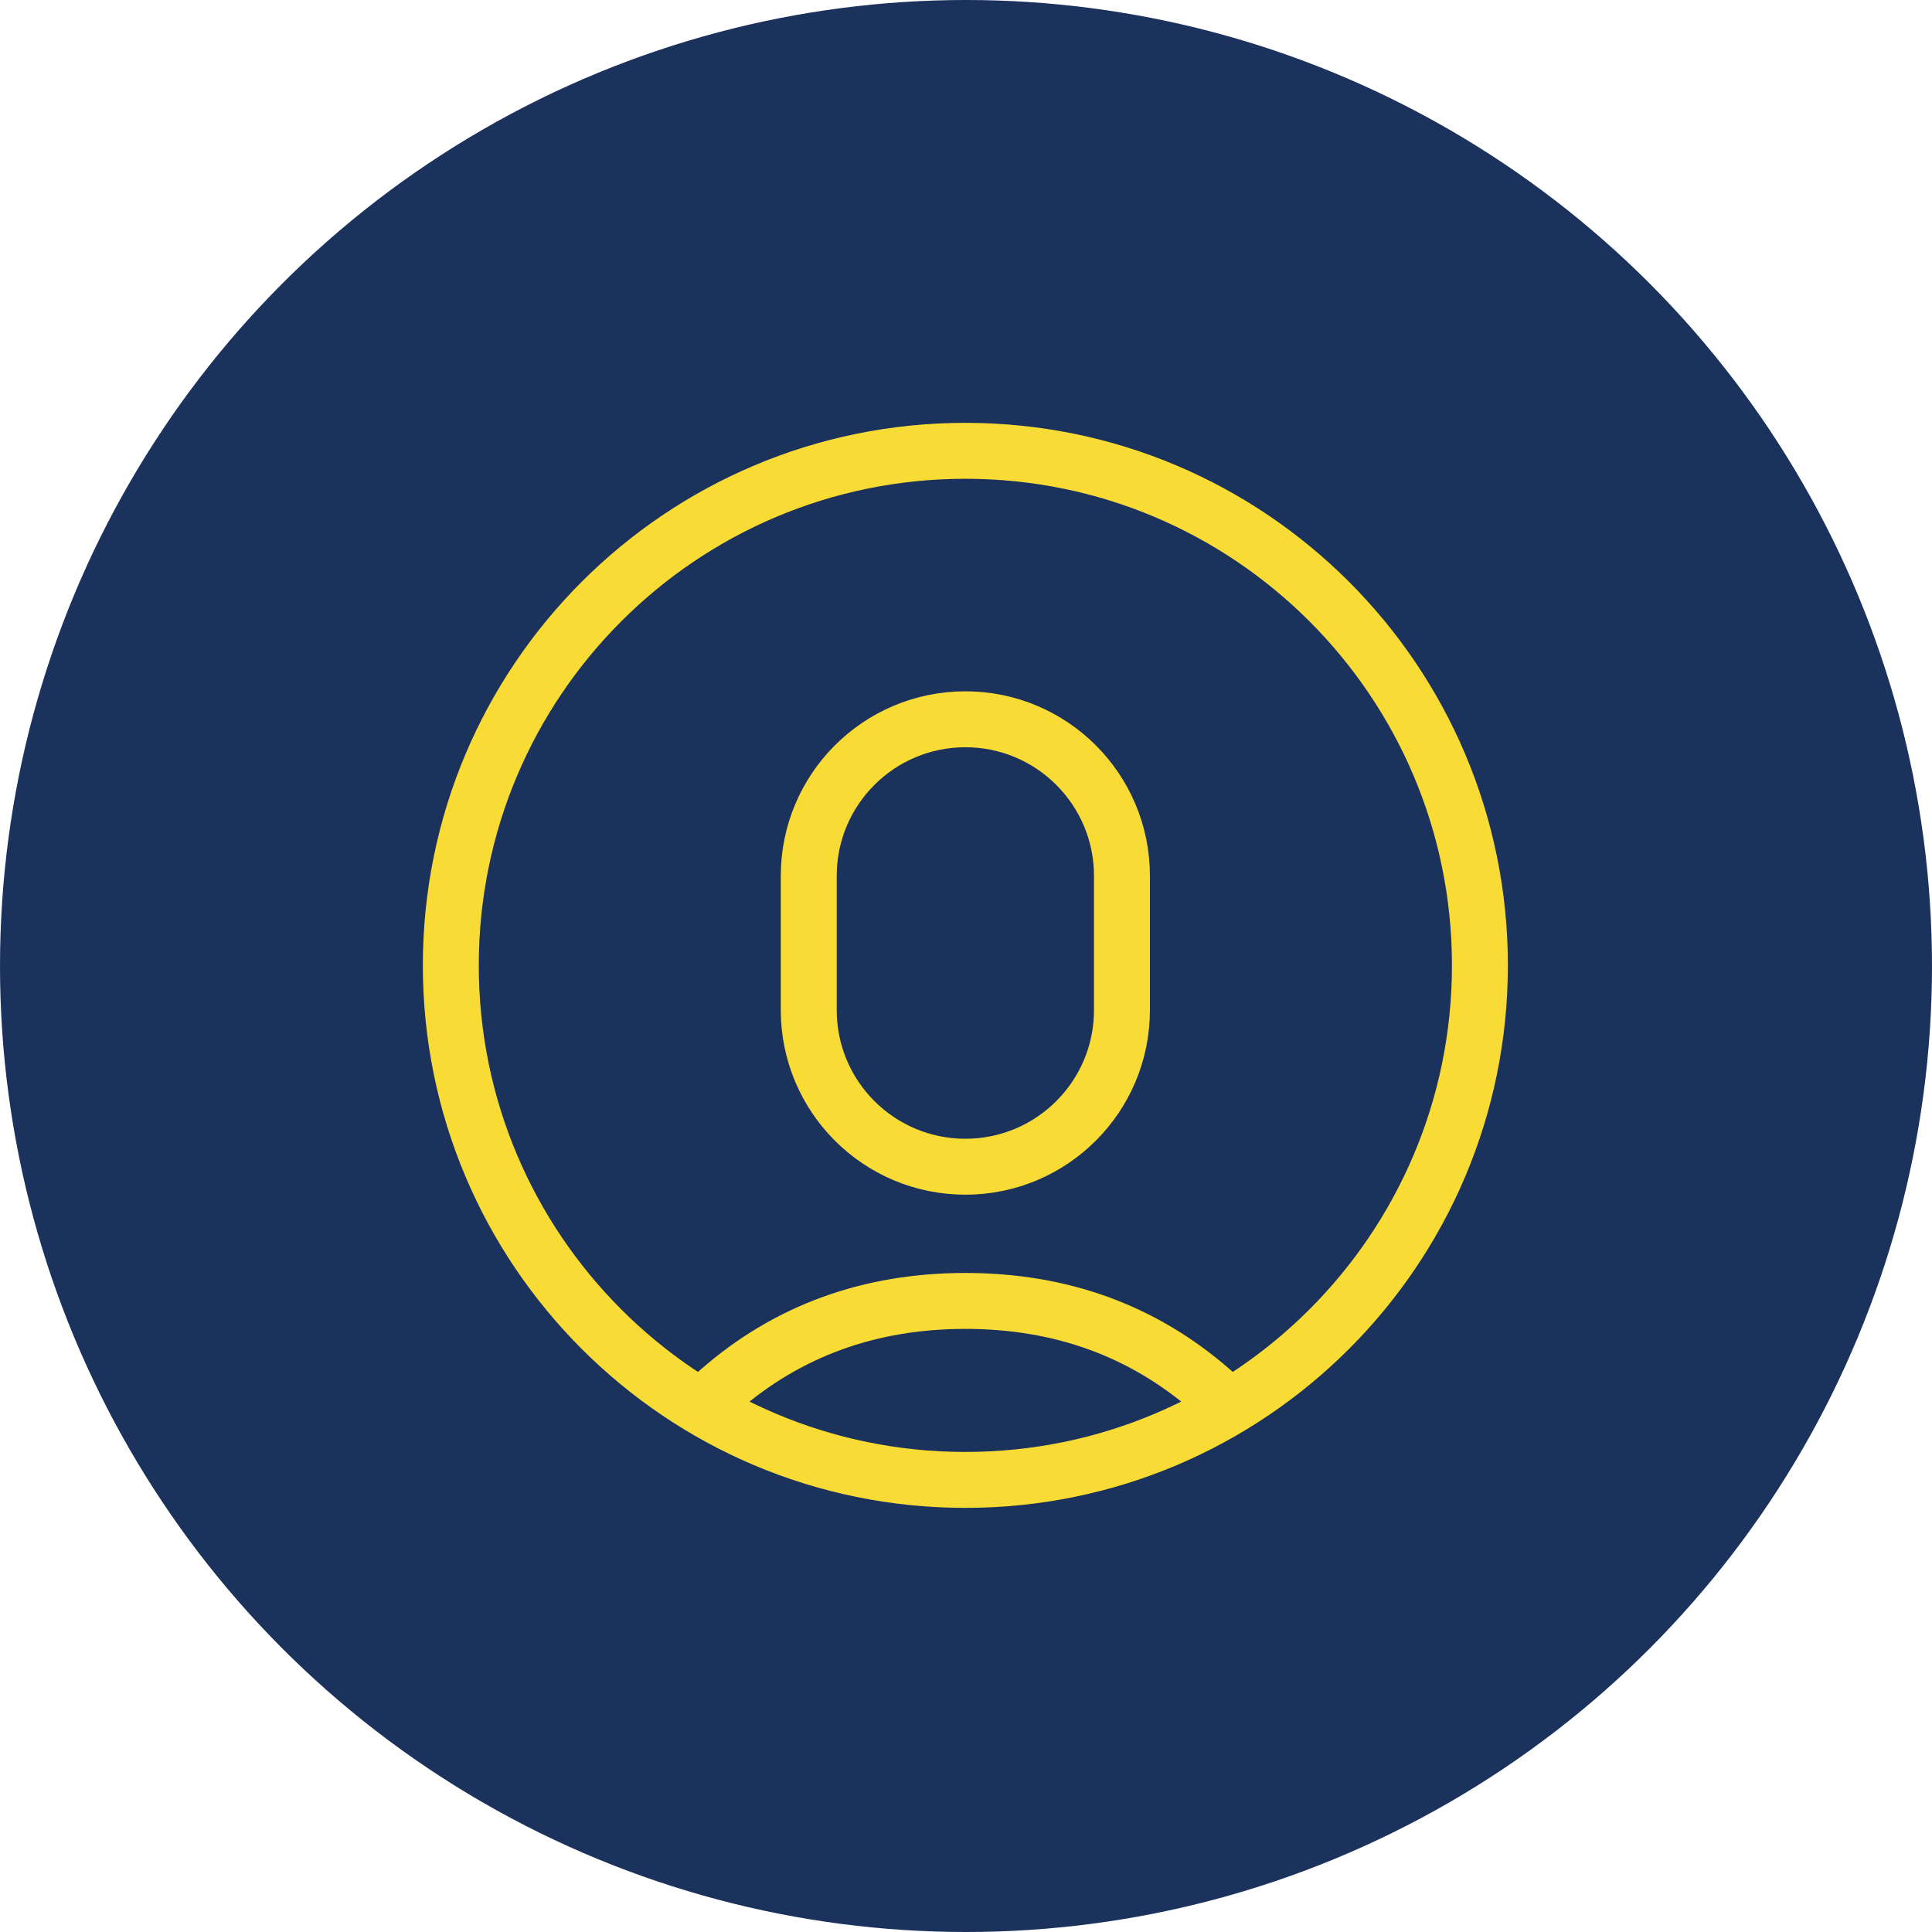 <svg width="100" height="100" viewBox="0 0 100 100" fill="none" xmlns="http://www.w3.org/2000/svg">
<circle cx="50" cy="50" r="50" fill="#1B325C"/>
<path d="M49.967 76.6C64.676 76.6 76.6 64.676 76.6 49.967C76.6 35.258 64.676 23.334 49.967 23.334C35.258 23.334 23.334 35.258 23.334 49.967C23.334 64.676 35.258 76.6 49.967 76.6Z" stroke="#F9DB36" stroke-width="2.895"/>
<path d="M58.072 45.335C58.072 40.859 54.443 37.23 49.967 37.23C45.49 37.23 41.861 40.859 41.861 45.335V52.283C41.861 56.76 45.49 60.389 49.967 60.389C54.443 60.389 58.072 56.76 58.072 52.283V45.335Z" stroke="#F9DB36" stroke-width="2.895"/>
<path d="M37.229 71.968C40.767 68.88 45.013 67.336 49.967 67.336C54.92 67.336 59.166 68.88 62.704 71.968" stroke="#F9DB36" stroke-width="2.895" stroke-linecap="square"/>
</svg>
